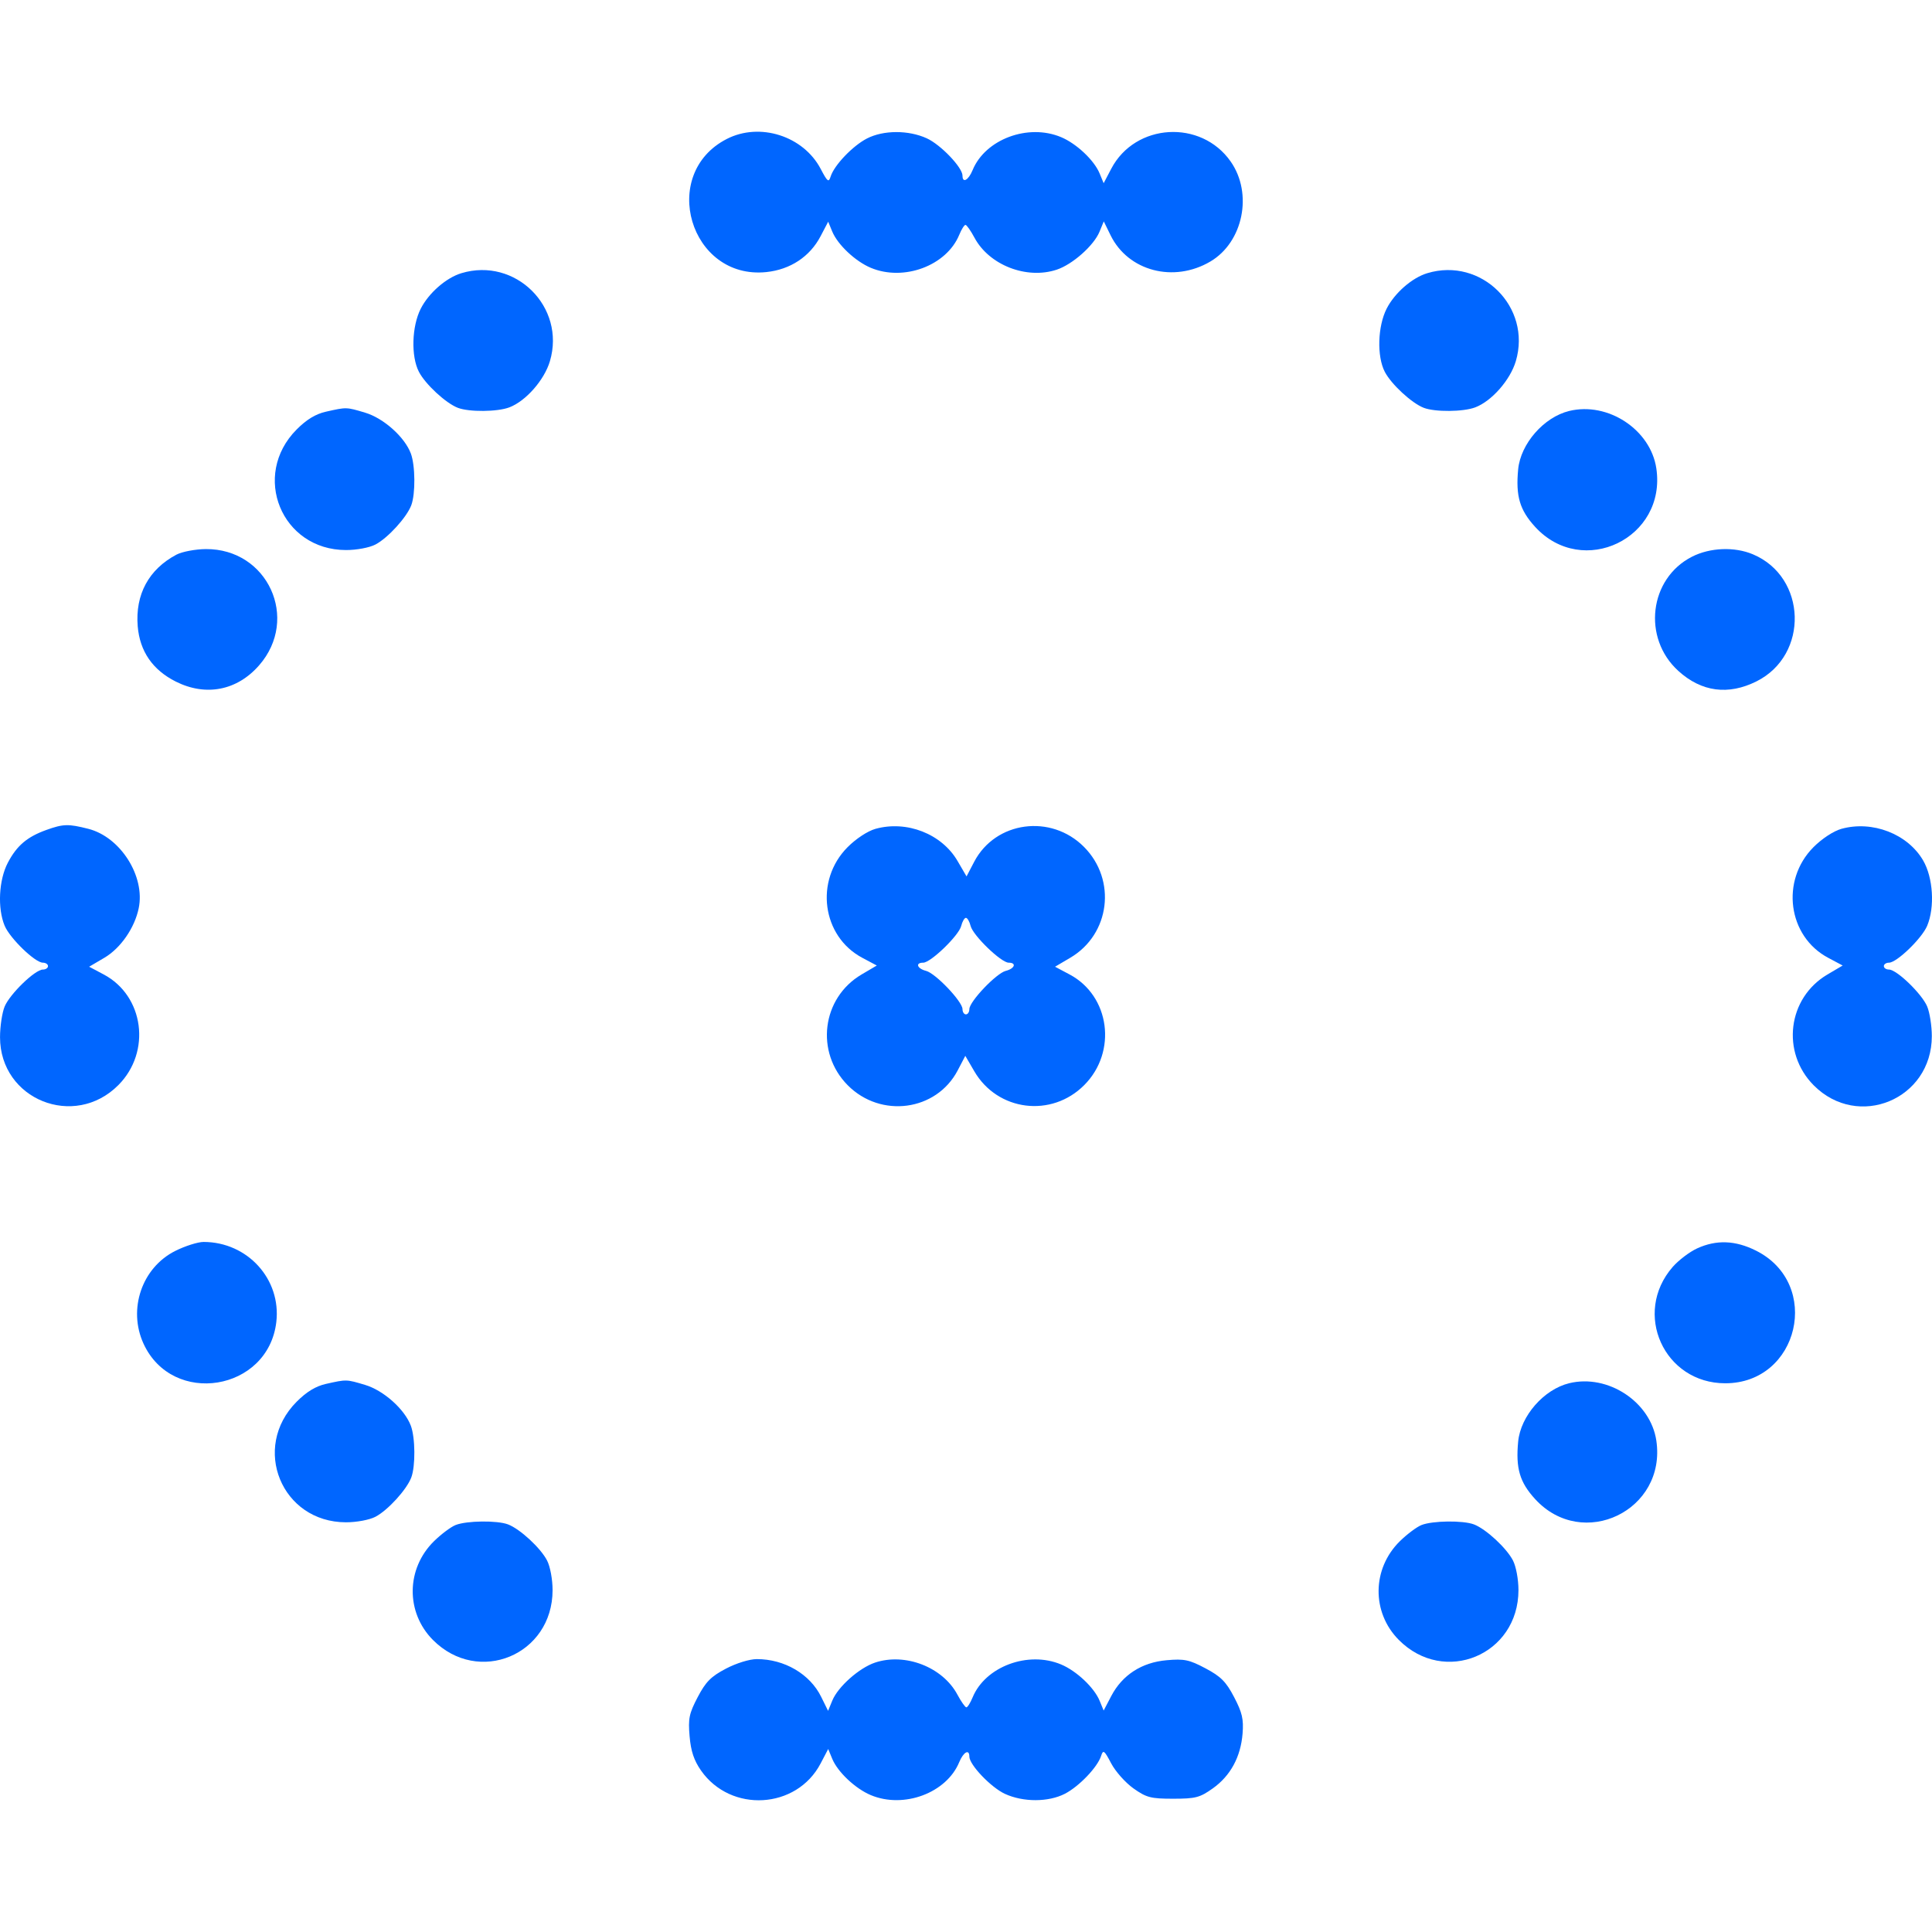 <svg width="64" height="64" viewBox="0 0 64 64" fill="none" xmlns="http://www.w3.org/2000/svg">
<path d="M25.386 9.013C22.858 9.275 21.815 5.759 24.078 4.602C25.172 4.043 26.614 4.504 27.187 5.596C27.412 6.025 27.451 6.055 27.517 5.845C27.636 5.47 28.248 4.83 28.72 4.587C29.266 4.307 30.094 4.305 30.701 4.582C31.163 4.793 31.884 5.547 31.884 5.819C31.884 6.08 32.08 5.972 32.219 5.635C32.64 4.612 34.056 4.084 35.15 4.543C35.662 4.758 36.247 5.309 36.427 5.747L36.56 6.069L36.812 5.589C37.605 4.077 39.785 3.946 40.768 5.351C41.51 6.411 41.182 8.022 40.095 8.663C38.883 9.378 37.374 8.982 36.791 7.797L36.564 7.334L36.423 7.676C36.235 8.134 35.53 8.759 35.006 8.933C34.007 9.265 32.768 8.783 32.281 7.874C32.156 7.641 32.022 7.45 31.983 7.45C31.944 7.449 31.85 7.597 31.776 7.779C31.355 8.802 29.938 9.33 28.845 8.871C28.333 8.656 27.748 8.105 27.568 7.667L27.435 7.344L27.183 7.825C26.828 8.502 26.181 8.93 25.386 9.013Z" fill="#0066FF"/>
<path d="M13.938 10.225C14.203 9.705 14.778 9.203 15.283 9.05C17.073 8.509 18.747 10.169 18.217 11.963C18.033 12.588 17.417 13.289 16.871 13.495C16.476 13.645 15.542 13.653 15.168 13.51C14.769 13.357 14.09 12.729 13.876 12.315C13.611 11.801 13.64 10.81 13.938 10.225Z" fill="#0066FF"/>
<path d="M45.934 10.225C46.199 9.705 46.774 9.203 47.279 9.05C49.07 8.509 50.743 10.169 50.214 11.963C50.029 12.588 49.414 13.289 48.868 13.495C48.473 13.645 47.538 13.653 47.165 13.51C46.766 13.357 46.086 12.729 45.872 12.315C45.607 11.801 45.637 10.81 45.934 10.225Z" fill="#0066FF"/>
<path d="M9.825 14.229C10.154 13.898 10.456 13.714 10.796 13.638C11.484 13.483 11.468 13.483 12.095 13.67C12.707 13.853 13.405 14.476 13.61 15.023C13.758 15.42 13.766 16.361 13.624 16.737C13.472 17.139 12.848 17.823 12.437 18.038C12.238 18.142 11.814 18.222 11.461 18.221C9.326 18.22 8.314 15.75 9.825 14.229Z" fill="#0066FF"/>
<path d="M50.291 15.547C50.373 14.699 51.141 13.819 51.981 13.614C53.264 13.301 54.677 14.231 54.868 15.515C55.213 17.828 52.428 19.172 50.853 17.453C50.342 16.894 50.207 16.435 50.291 15.547Z" fill="#0066FF"/>
<path d="M4.562 20.746C4.476 19.695 4.927 18.86 5.844 18.374C6.032 18.275 6.469 18.192 6.819 18.189C8.867 18.175 9.931 20.495 8.585 22.038C7.855 22.876 6.819 23.078 5.823 22.578C5.056 22.193 4.631 21.576 4.562 20.746Z" fill="#0066FF"/>
<path d="M55.596 22.224C54.396 21.133 54.632 19.163 56.049 18.442C56.647 18.137 57.458 18.105 58.067 18.362C59.856 19.114 59.931 21.696 58.19 22.569C57.253 23.039 56.362 22.921 55.596 22.224Z" fill="#0066FF"/>
<path d="M0.261 28.576C0.557 28.012 0.9 27.721 1.539 27.492C2.096 27.292 2.264 27.288 2.923 27.455C3.989 27.725 4.815 29.025 4.595 30.086C4.46 30.74 3.996 31.409 3.46 31.726L2.953 32.024L3.435 32.28C4.772 32.989 5.018 34.84 3.923 35.943C2.461 37.415 0.001 36.422 0.001 34.36C0.001 34.002 0.07 33.544 0.154 33.342C0.327 32.926 1.162 32.118 1.42 32.118C1.513 32.118 1.59 32.067 1.59 32.004C1.59 31.941 1.513 31.89 1.42 31.89C1.162 31.89 0.327 31.082 0.154 30.666C-0.088 30.085 -0.04 29.148 0.261 28.576Z" fill="#0066FF"/>
<path d="M60.072 28.065C60.352 27.783 60.737 27.53 60.997 27.457C62.023 27.171 63.194 27.623 63.707 28.505C64.037 29.072 64.098 30.049 63.841 30.666C63.668 31.082 62.833 31.89 62.575 31.89C62.482 31.89 62.405 31.941 62.405 32.004C62.405 32.067 62.482 32.118 62.575 32.118C62.833 32.118 63.668 32.926 63.841 33.342C63.925 33.544 63.994 33.986 63.994 34.324C63.994 36.416 61.552 37.432 60.081 35.952C58.995 34.858 59.217 33.06 60.535 32.282L61.041 31.984L60.56 31.728C59.223 31.018 58.977 29.168 60.072 28.065Z" fill="#0066FF"/>
<path d="M4.754 44.51C4.231 43.368 4.701 41.992 5.805 41.439C6.132 41.275 6.555 41.141 6.746 41.141C8.202 41.144 9.32 42.377 9.153 43.796C8.883 46.086 5.712 46.6 4.754 44.51Z" fill="#0066FF"/>
<path d="M55.41 41.969C55.606 41.745 55.971 41.468 56.221 41.354C56.858 41.062 57.489 41.087 58.172 41.43C60.361 42.528 59.596 45.823 57.152 45.823C55.123 45.823 54.074 43.502 55.41 41.969Z" fill="#0066FF"/>
<path d="M9.825 46.436C10.154 46.105 10.456 45.921 10.796 45.844C11.484 45.69 11.468 45.69 12.095 45.877C12.707 46.06 13.405 46.683 13.61 47.23C13.758 47.627 13.766 48.568 13.624 48.944C13.472 49.345 12.848 50.03 12.437 50.245C12.238 50.349 11.814 50.428 11.461 50.428C9.326 50.427 8.314 47.956 9.825 46.436Z" fill="#0066FF"/>
<path d="M50.291 47.754C50.373 46.906 51.141 46.026 51.981 45.821C53.264 45.508 54.677 46.437 54.868 47.721C55.213 50.035 52.428 51.379 50.853 49.659C50.342 49.101 50.207 48.642 50.291 47.754Z" fill="#0066FF"/>
<path d="M14.379 51.052C14.615 50.821 14.935 50.581 15.091 50.519C15.457 50.373 16.472 50.361 16.83 50.498C17.229 50.651 17.909 51.279 18.122 51.693C18.226 51.894 18.305 52.32 18.305 52.676C18.304 54.822 15.849 55.843 14.34 54.324C13.434 53.411 13.451 51.962 14.379 51.052Z" fill="#0066FF"/>
<path d="M46.375 51.052C46.611 50.821 46.932 50.581 47.088 50.519C47.454 50.373 48.468 50.361 48.827 50.498C49.226 50.651 49.905 51.279 50.119 51.693C50.222 51.894 50.301 52.32 50.301 52.676C50.3 54.822 47.846 55.843 46.337 54.324C45.43 53.411 45.447 51.962 46.375 51.052Z" fill="#0066FF"/>
<path d="M23.112 56.22C23.378 55.712 23.552 55.536 24.044 55.278C24.391 55.095 24.829 54.96 25.072 54.96C25.988 54.96 26.832 55.456 27.203 56.211L27.431 56.674L27.572 56.332C27.76 55.874 28.465 55.249 28.989 55.075C29.988 54.743 31.227 55.225 31.714 56.134C31.839 56.367 31.973 56.558 32.012 56.558C32.051 56.559 32.144 56.411 32.219 56.229C32.64 55.206 34.056 54.678 35.15 55.137C35.662 55.352 36.247 55.903 36.427 56.341L36.56 56.664L36.812 56.183C37.177 55.486 37.822 55.069 38.646 54.997C39.23 54.945 39.395 54.98 39.936 55.267C40.443 55.536 40.615 55.709 40.882 56.22C41.149 56.731 41.2 56.95 41.162 57.426C41.1 58.202 40.761 58.826 40.175 59.243C39.746 59.548 39.603 59.585 38.862 59.585C38.121 59.585 37.978 59.548 37.547 59.243C37.281 59.054 36.949 58.681 36.808 58.412C36.583 57.983 36.544 57.953 36.477 58.163C36.359 58.538 35.747 59.178 35.275 59.421C34.729 59.701 33.901 59.703 33.294 59.426C32.831 59.215 32.111 58.461 32.111 58.189C32.111 57.928 31.915 58.036 31.776 58.373C31.355 59.396 29.938 59.924 28.845 59.465C28.333 59.25 27.748 58.699 27.568 58.261L27.435 57.938L27.183 58.419C26.389 59.934 24.21 60.062 23.223 58.652C22.989 58.317 22.886 58.01 22.844 57.519C22.793 56.931 22.827 56.764 23.112 56.22Z" fill="#0066FF"/>
<path fill-rule="evenodd" clip-rule="evenodd" d="M29 27.457C28.741 27.53 28.356 27.783 28.076 28.065C26.98 29.168 27.227 31.018 28.564 31.728L29.045 31.984L28.539 32.282C27.221 33.06 26.998 34.858 28.084 35.952C29.18 37.054 31.018 36.806 31.724 35.46L31.977 34.976L32.274 35.486C33.046 36.812 34.833 37.036 35.919 35.943C37.015 34.84 36.768 32.989 35.431 32.28L34.95 32.024L35.456 31.726C36.774 30.948 36.996 29.15 35.91 28.056C34.815 26.954 32.976 27.202 32.271 28.548L32.018 29.032L31.721 28.523C31.197 27.622 30.036 27.168 29 27.457ZM33.413 31.89C33.164 31.89 32.233 30.991 32.153 30.674C32.116 30.526 32.046 30.405 31.997 30.405C31.948 30.405 31.878 30.526 31.841 30.674C31.762 30.991 30.831 31.89 30.582 31.89C30.311 31.89 30.38 32.086 30.676 32.161C30.991 32.241 31.884 33.178 31.884 33.429C31.884 33.525 31.935 33.603 31.997 33.603C32.06 33.603 32.111 33.525 32.111 33.429C32.111 33.178 33.003 32.241 33.318 32.161C33.615 32.086 33.684 31.89 33.413 31.89Z" fill="#0066FF"/>
</svg>
